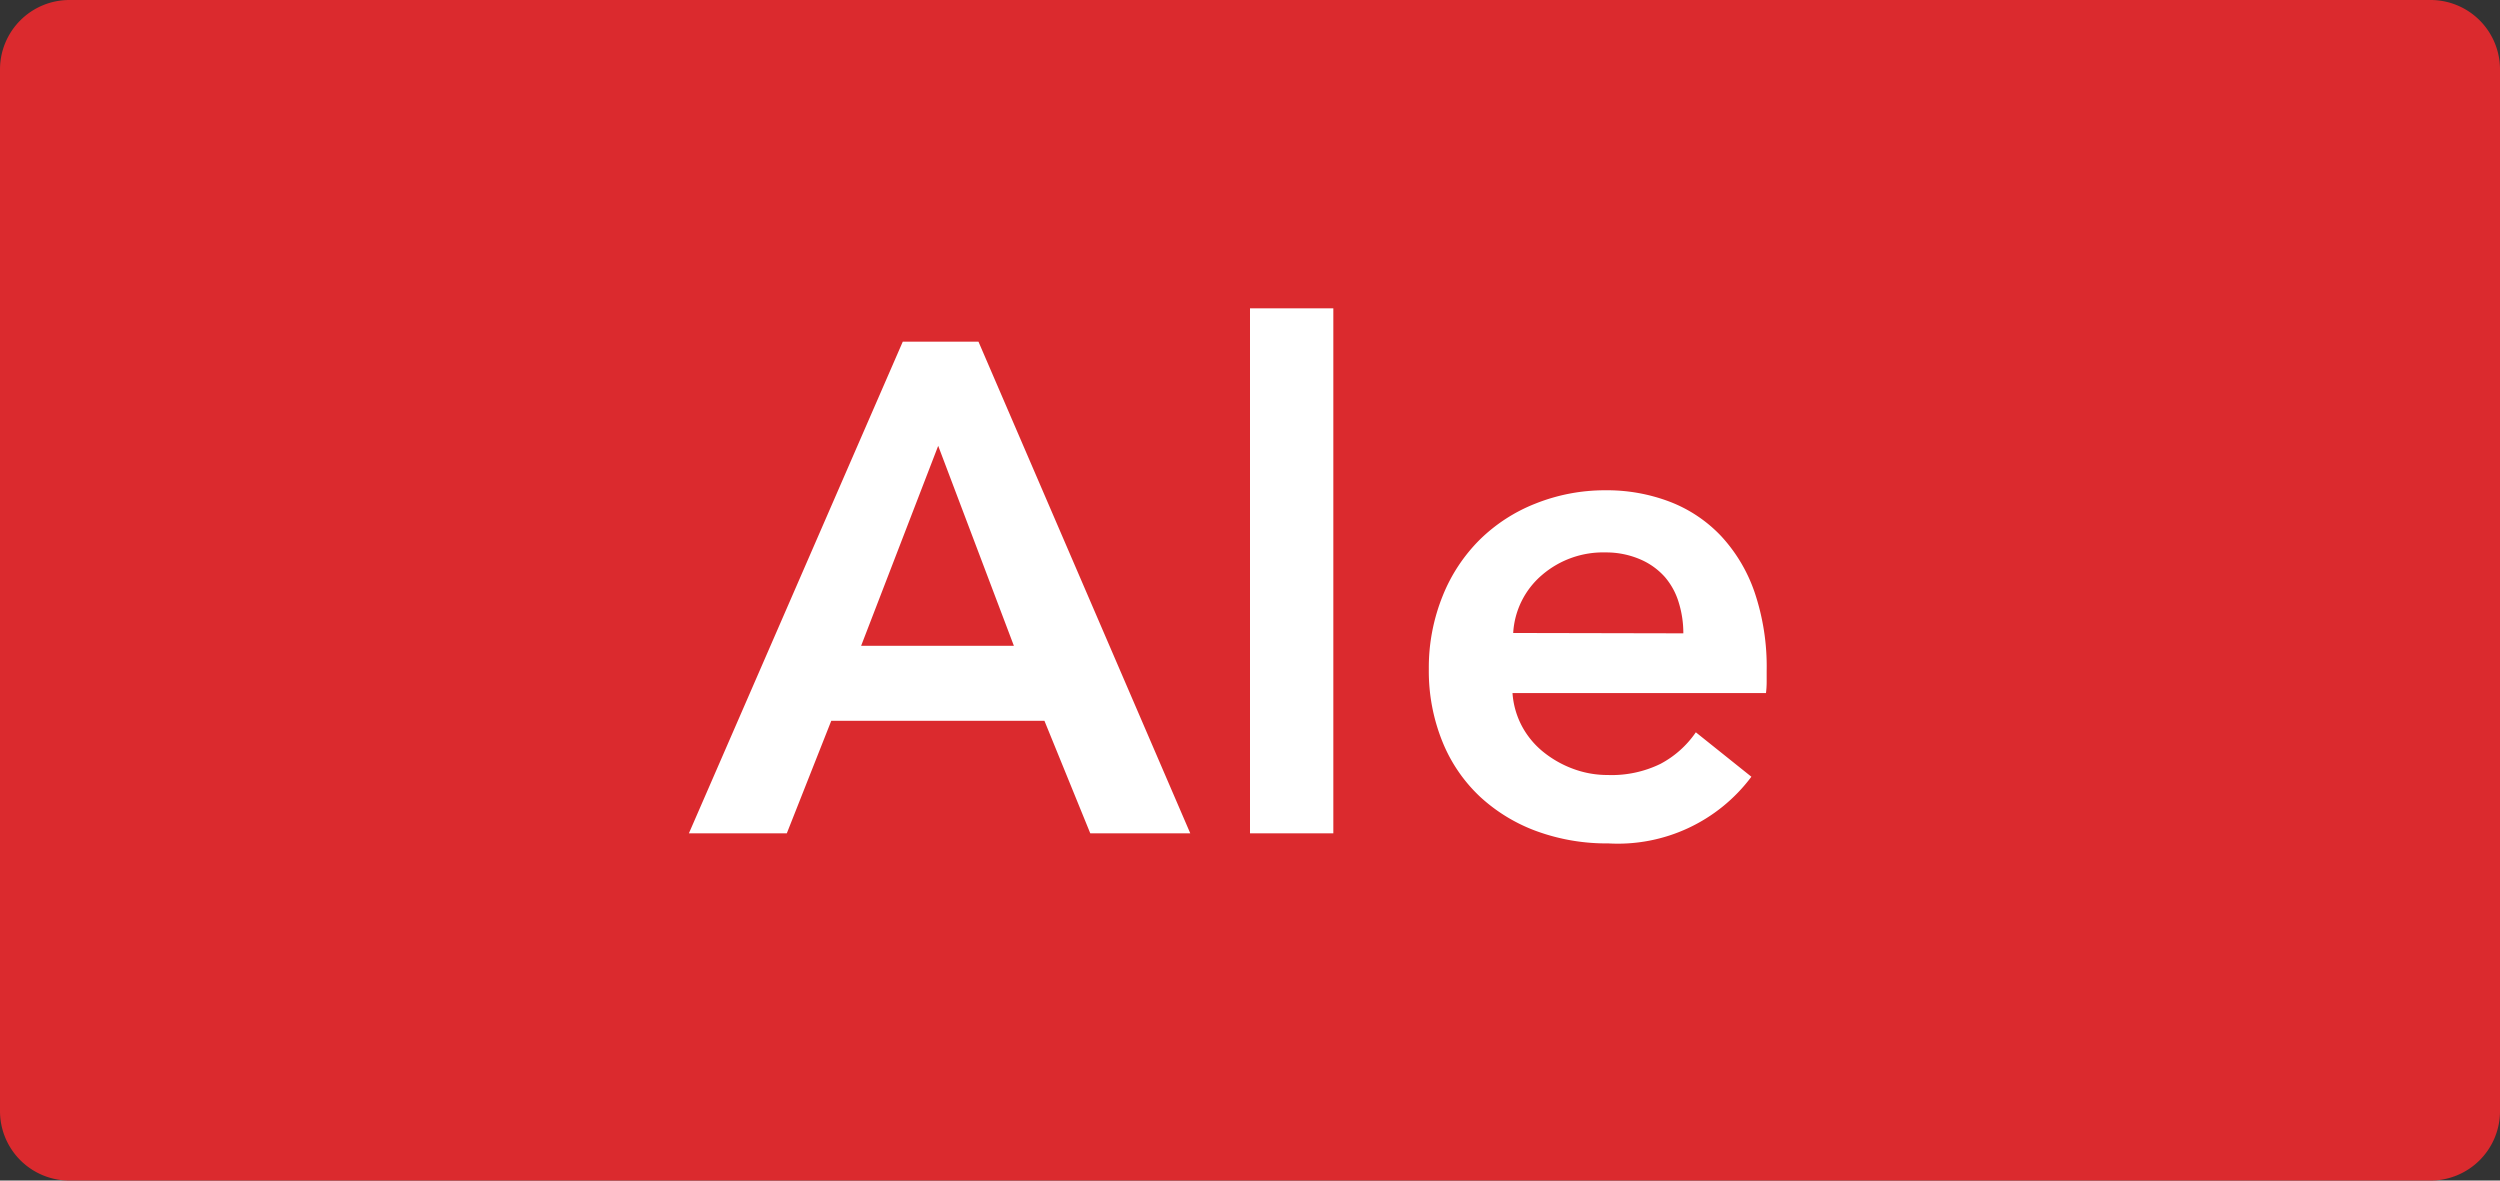 <svg xmlns="http://www.w3.org/2000/svg" xmlns:xlink="http://www.w3.org/1999/xlink" width="36" height="17" viewBox="0 0 36 17">
  <rect x="0" y="0" width="36" height="17" fill="#333333" stroke="none"/>
  <defs>
    <clipPath id="clip-label_SaleHOM_fi_2">
      <rect width="36" height="17"/>
    </clipPath>
  </defs>
  <g id="label_SaleHOM_fi_2" clip-path="url(#clip-label_SaleHOM_fi_2)">
    <path id="Path_6802" data-name="Path 6802" d="M1,0H35a1,1,0,0,1,1,1V16a1,1,0,0,1-1,1H1a1,1,0,0,1-1-1V1A1,1,0,0,1,1,0Z" fill="#db2a2e"/>
    <path id="Path_6803" data-name="Path 6803" d="M4.6-2.7,3.51-5.58,2.4-2.7ZM3-7.08H4.09L7.14,0H5.7L5.04-1.62H1.97L1.33,0H-.08Zm5-.48H9.2V0H8Zm7.44,5.22v.16a1.289,1.289,0,0,1-.01.16H11.78a1.189,1.189,0,0,0,.135.475,1.209,1.209,0,0,0,.305.37,1.518,1.518,0,0,0,.43.245,1.412,1.412,0,0,0,.5.09A1.6,1.6,0,0,0,13.91-1a1.424,1.424,0,0,0,.51-.455l.8.64a2.4,2.4,0,0,1-2.06.96,2.93,2.93,0,0,1-1.03-.175,2.431,2.431,0,0,1-.815-.495,2.231,2.231,0,0,1-.54-.785,2.706,2.706,0,0,1-.2-1.055,2.753,2.753,0,0,1,.2-1.055,2.4,2.4,0,0,1,.535-.81,2.393,2.393,0,0,1,.805-.52A2.694,2.694,0,0,1,13.12-4.94a2.534,2.534,0,0,1,.925.165,2.006,2.006,0,0,1,.735.49,2.273,2.273,0,0,1,.485.81A3.342,3.342,0,0,1,15.44-2.34Zm-1.2-.54a1.48,1.48,0,0,0-.065-.44,1.007,1.007,0,0,0-.2-.37,1,1,0,0,0-.355-.255,1.241,1.241,0,0,0-.5-.1,1.349,1.349,0,0,0-.915.325,1.185,1.185,0,0,0-.415.835Z" transform="translate(10 12)" fill="#fff"/>
  </g>
</svg>
